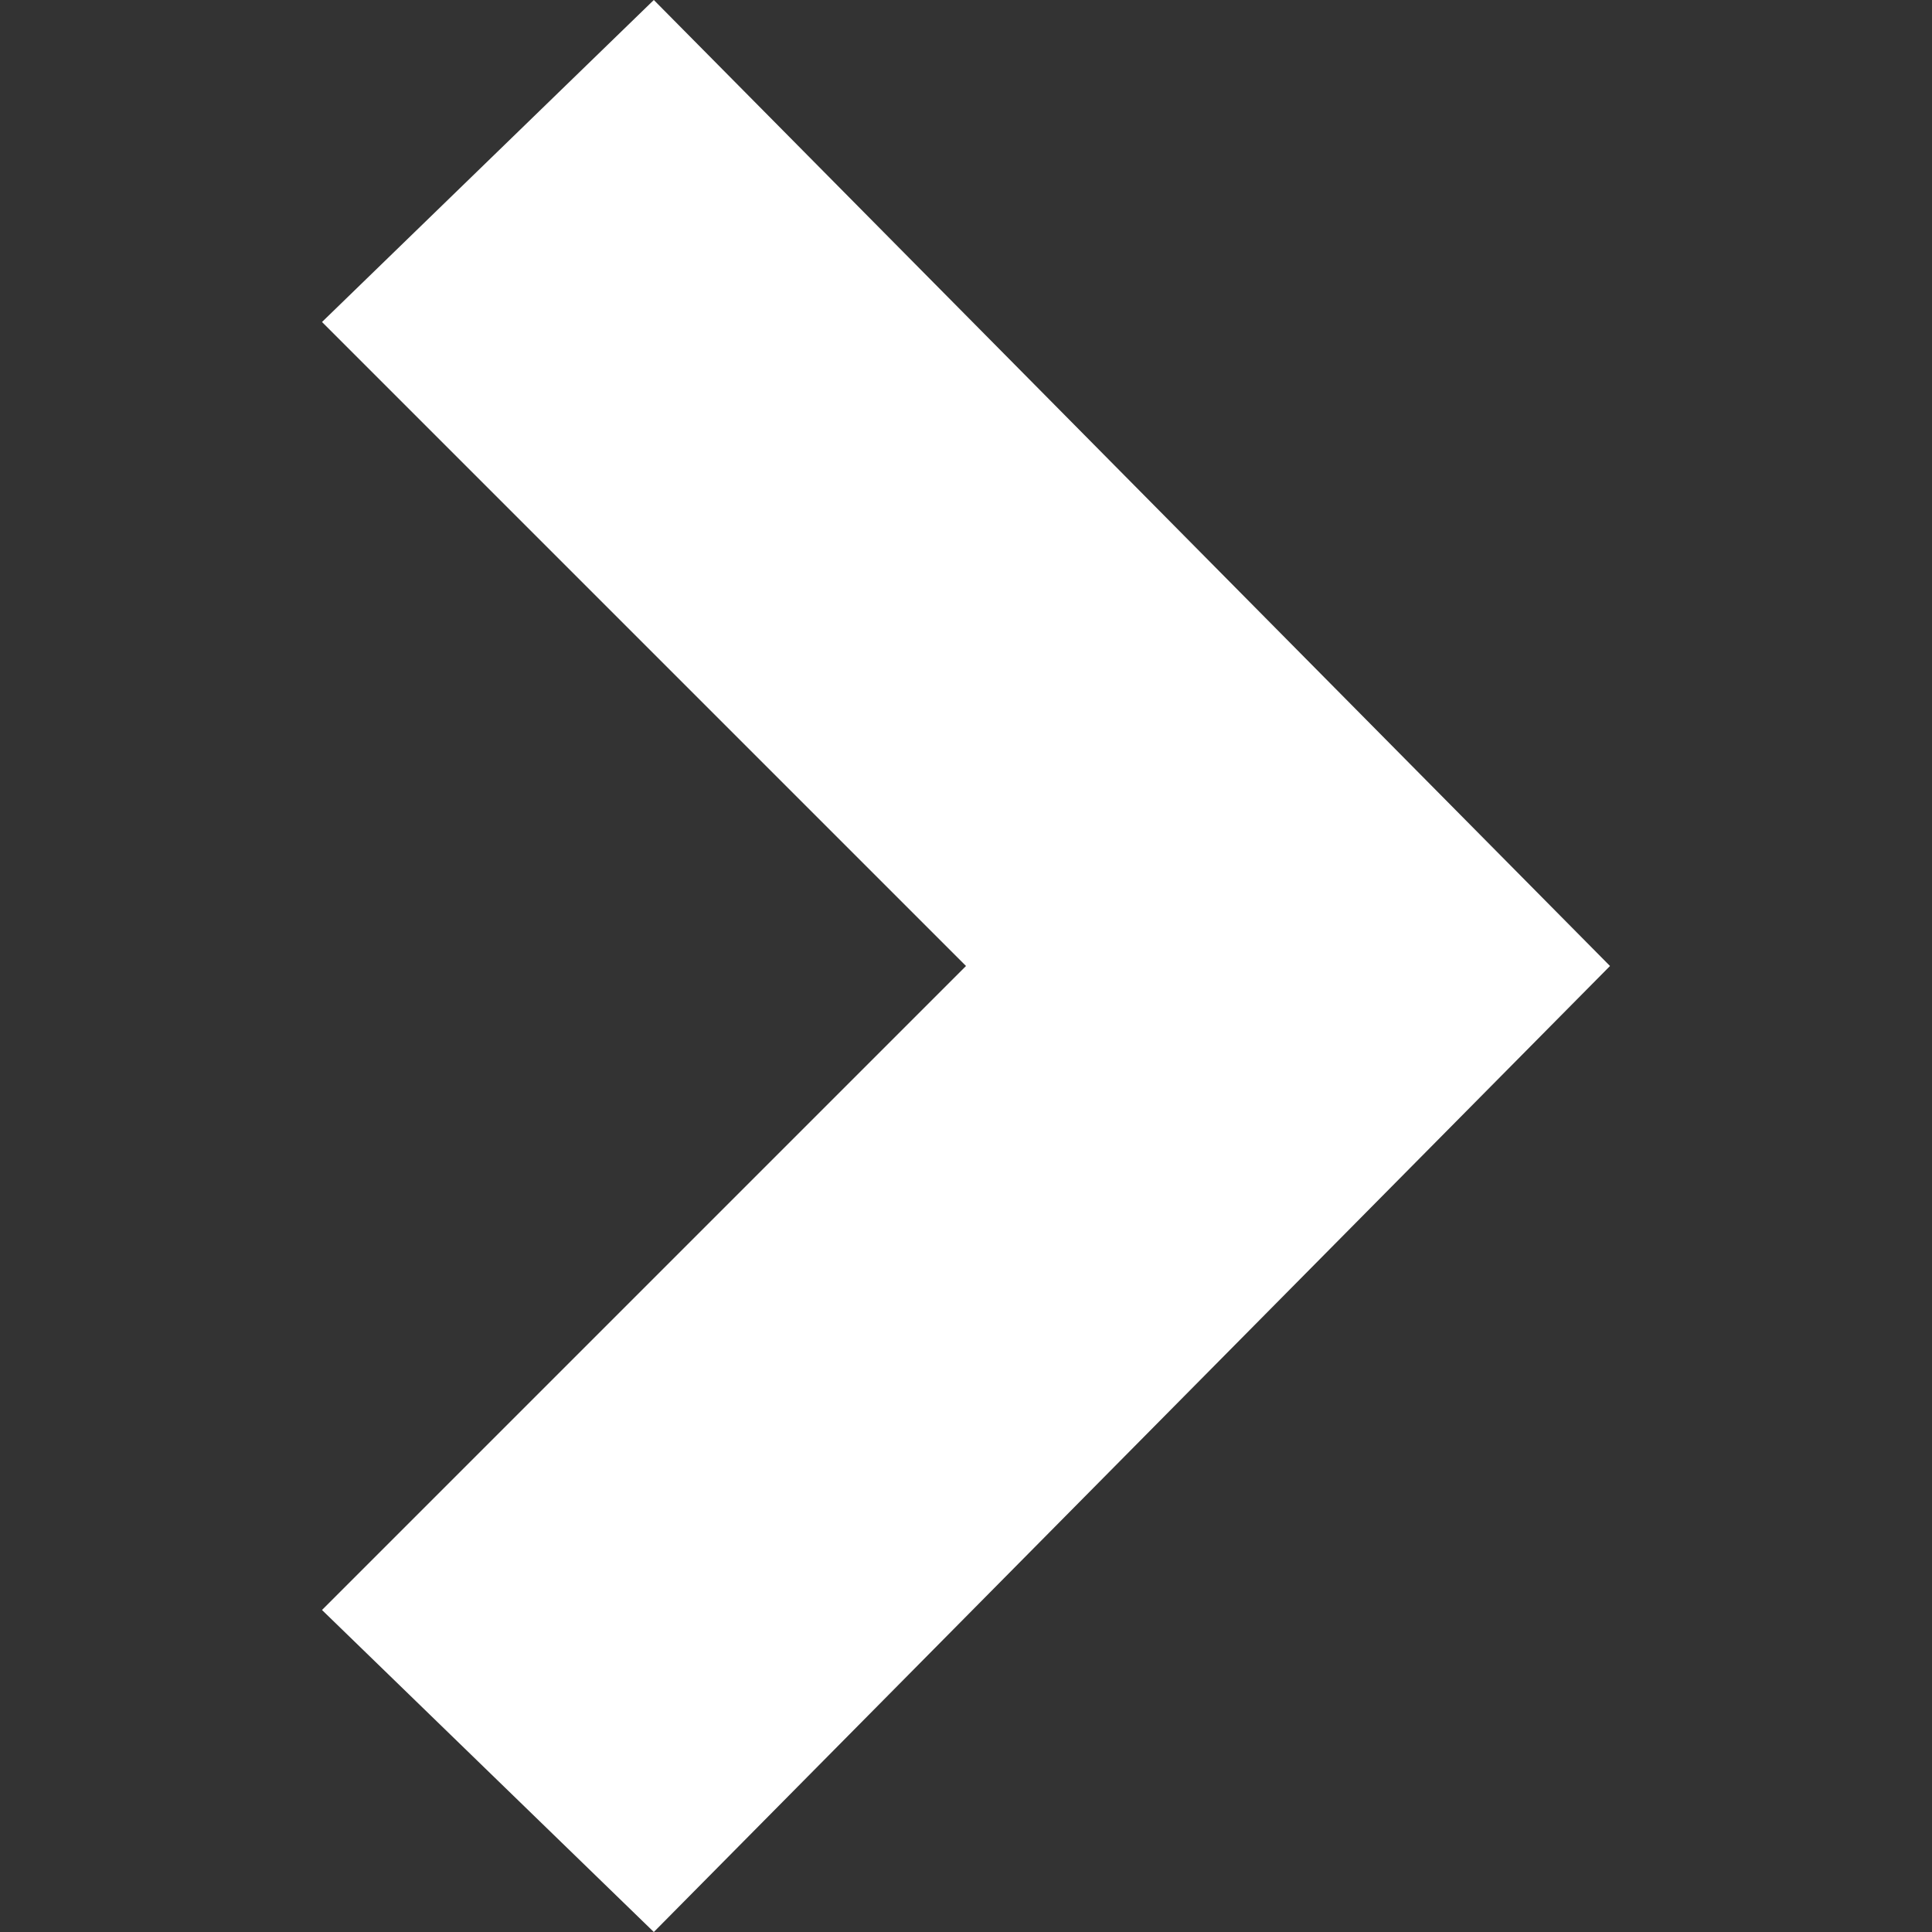 <svg width="24" height="24" viewBox="0 0 24 24" role="img" aria-hidden="true" focusable="false" xmlns="http://www.w3.org/2000/svg" fill="white">
    <rect x="0" y="0" width="24" height="24" fill="#333333" stroke="none"/>
    <title>arrow</title>
    <path d="M8.122 24l-4.122-4 8-8-8-8 4.122-4 11.878 12z"></path>
</svg>